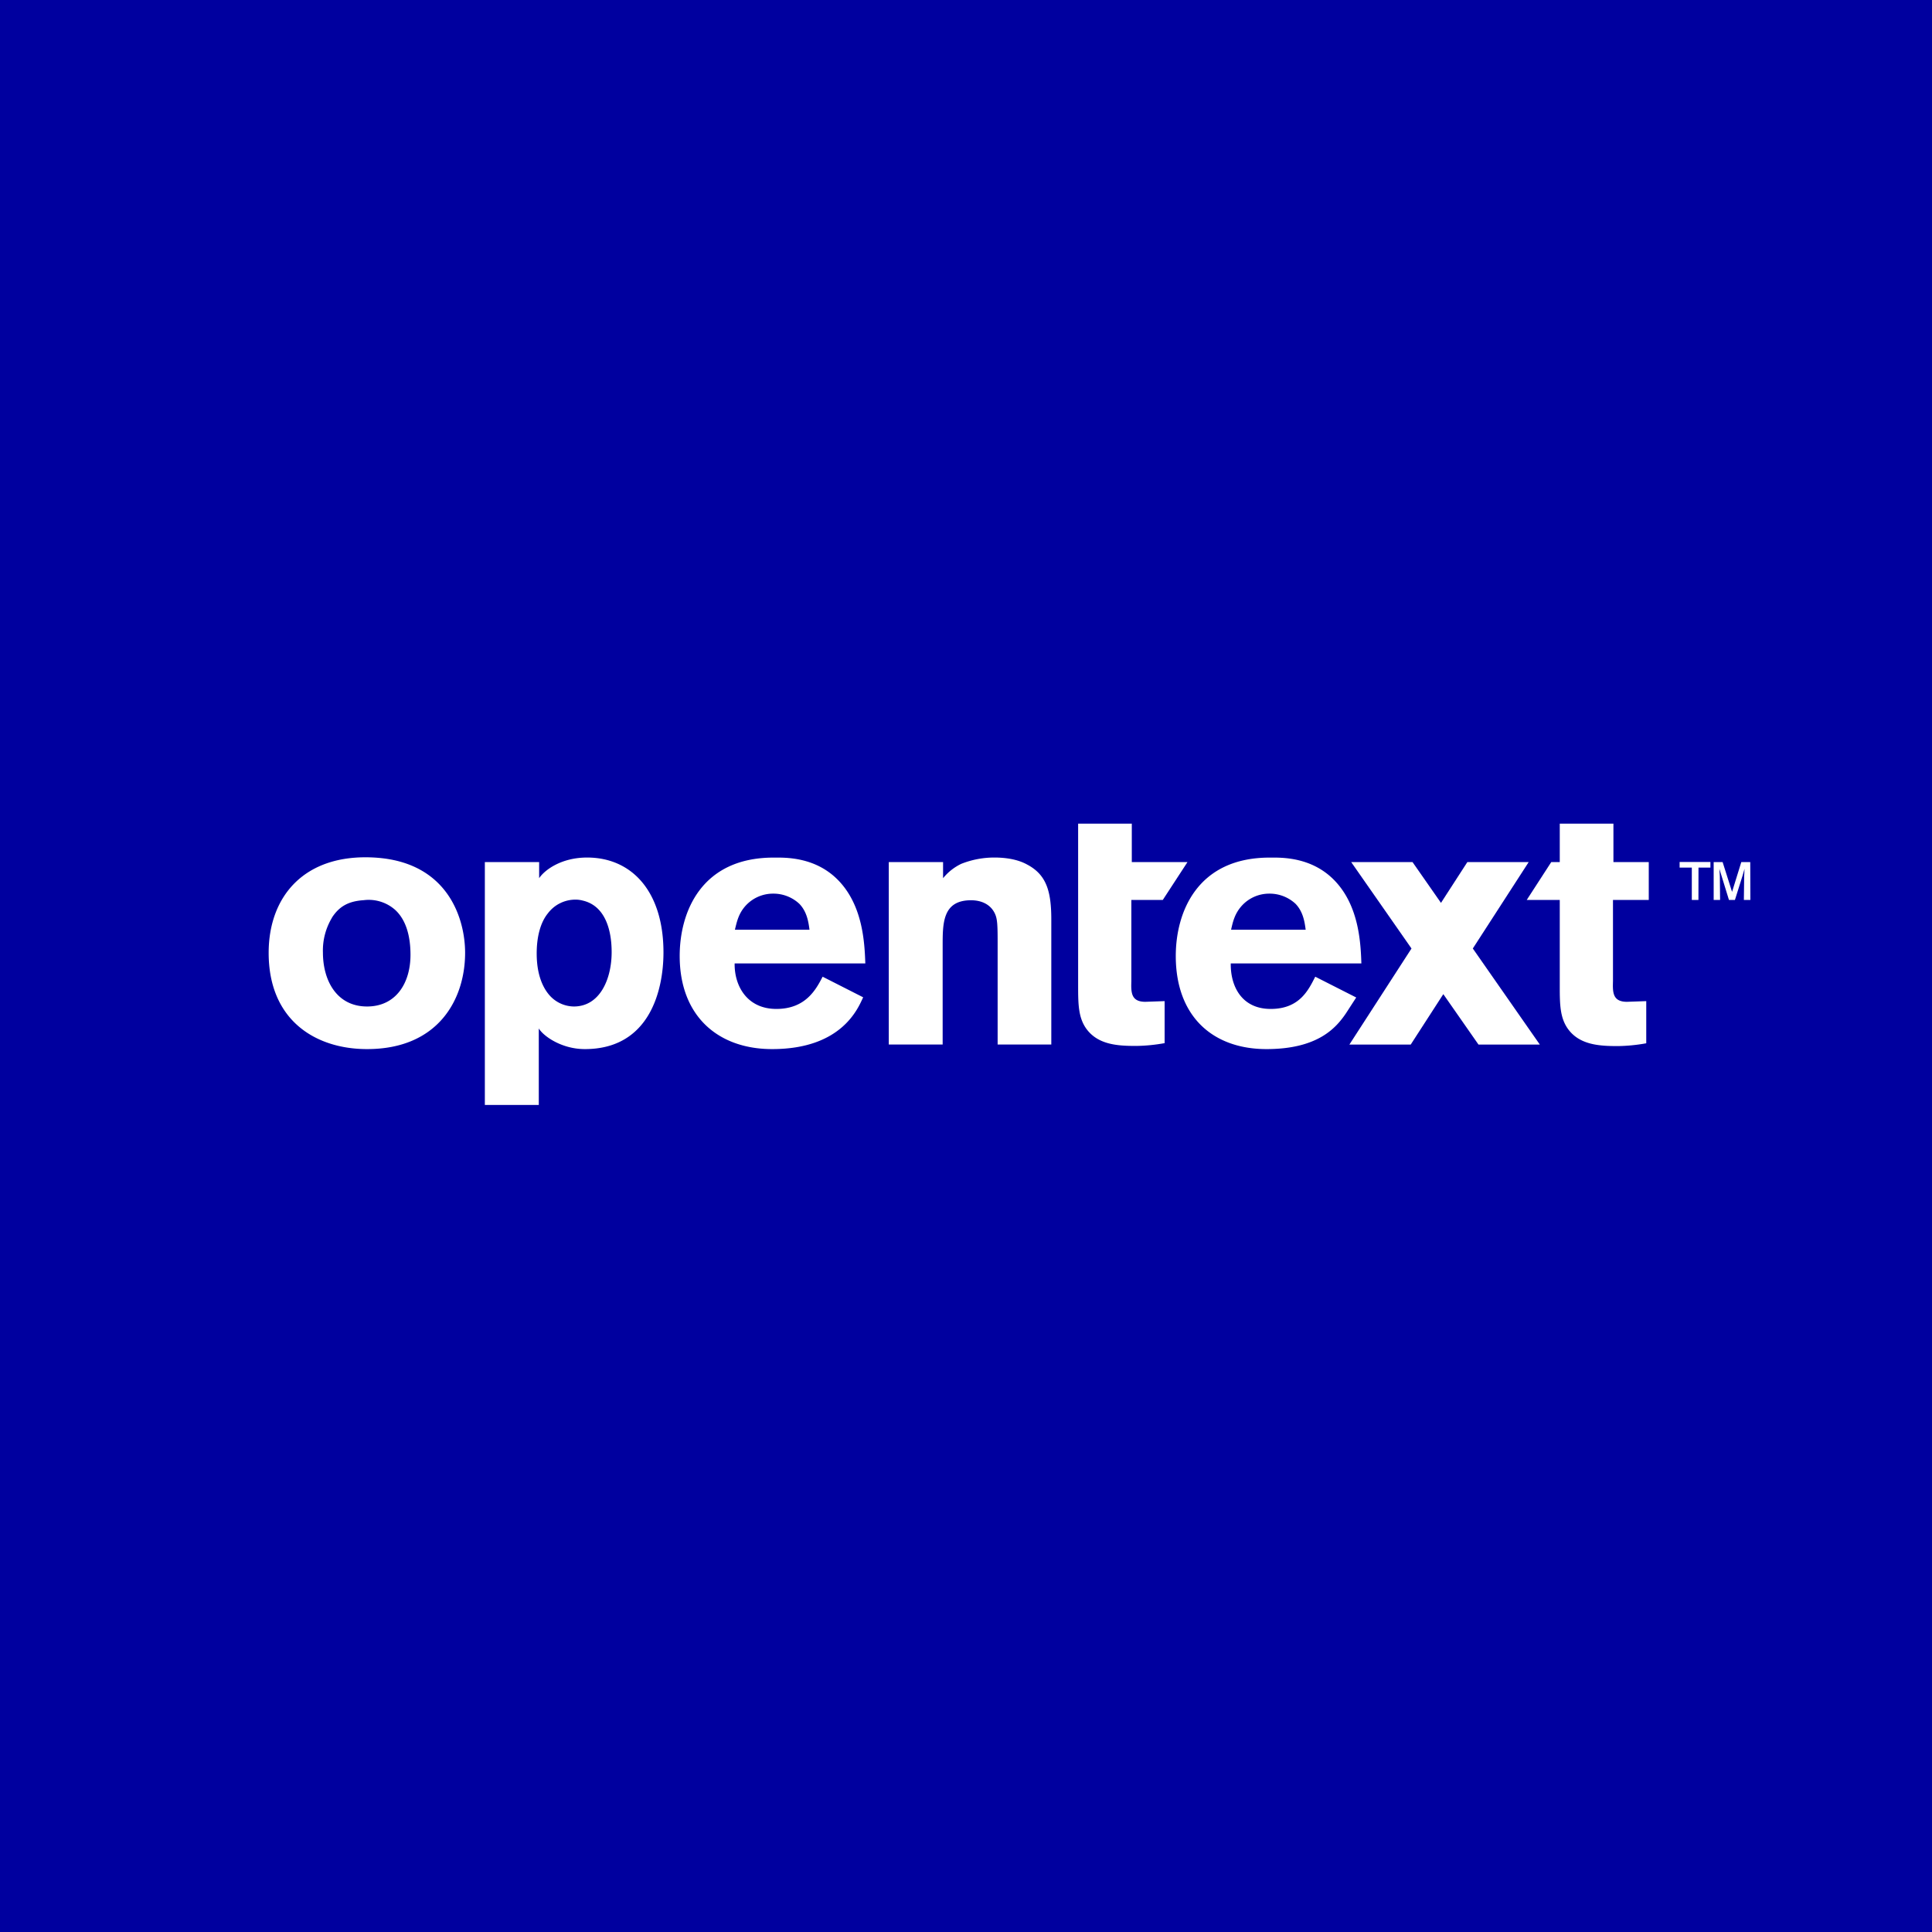 <svg id="Layer_1" data-name="Layer 1" xmlns="http://www.w3.org/2000/svg" viewBox="0 0 648 648"><defs><style>.cls-1{fill:#00009f;}.cls-2{fill:#fff;}</style></defs><title>15164-OpenText Logo-square-648x648</title><rect class="cls-1" width="648" height="648"/><path class="cls-2" d="M156,319.57c0,15.5-8.92,32.3-32.89,32.3-17.26,0-33-9.63-33-32.3,0-18.8,11.86-33.25,35.35-31.95C150.45,289,156,308.41,156,319.57Zm-44.63-11.8a21.29,21.29,0,0,0-3.06,11.69c0,9.51,4.7,18.12,14.8,18.12,9.75,0,14.57-7.92,14.57-17.32,0-6.65-1.65-11.81-5.05-15A13.36,13.36,0,0,0,122,301.92C116.86,302.26,113.8,304,111.34,307.77Z"/><path class="cls-2" d="M316.31,294.55a17.67,17.67,0,0,1,6.11-4.82,30,30,0,0,1,11.16-2.11c3.64,0,7.75.58,10.92,2.35,6.46,3.4,8.11,8.92,8.11,18.44v41.93h-18V315.81c0-5.52-.11-7.52-.82-9.16-1.41-3.29-4.58-4.7-8.1-4.7-9.52,0-9.52,7.63-9.52,15.27v33.12H298.1v-61.2h18.21Z"/><path class="cls-2" d="M289.51,334.5c-1.66,3.49-7,17.37-30.54,17.37-18.21,0-31-11.14-31-31.23,0-14.8,7.28-33,31.48-33,3.64,0,14.21-.45,22.08,8s8.46,20.56,8.7,27.49H246.4c-.11,7.64,4.23,15.27,14,15.27s13.27-6.46,15.51-10.81Zm-18-22.67c-.35-2.58-.82-6-3.41-8.69a12.73,12.73,0,0,0-8.81-3.41,12.44,12.44,0,0,0-9.16,4c-2.47,2.7-3,5.52-3.64,8.1Z"/><path class="cls-2" d="M541,301.85h12V289.14H541.15V276.26h-18v12.88h-2.85l-8.23,12.71h11.08V331c0,5.87.11,10.22,2.58,13.86,3.88,5.64,10.69,6,16.92,6a57.49,57.49,0,0,0,9.51-.94V335.78l-6.46.23c-4.82,0-4.82-3.17-4.7-6.93Z"/><path class="cls-2" d="M361.61,276.26h18v12.88h18.68L390,301.85H379.46v27.23c-.12,3.76-.12,6.93,4.7,6.93l6.46-.23v14.09a57.49,57.49,0,0,1-9.51.94c-6.23,0-13-.35-16.92-6-2.47-3.64-2.58-8-2.58-13.86Z"/><path class="cls-2" d="M569.66,301.85h-2.22V291h-4.09v-1.88h10.33V291h-4Zm17.42,0H584.9L585,294l.12-2.6-.61,2.14-2.61,8.31h-2l-2.56-8.31-.65-2.1.15,2.56.08,7.85h-2.15V289.14h3l3.17,10,3.1-10h3Z"/><path class="cls-2" d="M454.88,334.56l-3.44,5.31c-3.22,4.73-9.28,12-26.65,12-18.2,0-30.43-11.14-30.43-31.23,0-14.8,7.28-33,31.48-33,3.64,0,14.21-.45,22.08,8s8.46,20.56,8.69,27.49H412.8c-.12,7.64,3.65,15.27,13.4,15.27s12.7-6.46,14.94-10.81Zm-16.95-22.73c-.35-2.58-.82-6-3.4-8.69a12.75,12.75,0,0,0-8.81-3.41,12.42,12.42,0,0,0-9.16,4c-2.47,2.7-3.06,5.52-3.65,8.1Z"/><polygon class="cls-2" points="516.46 350.35 493.99 318.13 512.73 289.14 492.16 289.14 483.31 302.83 473.76 289.14 453.19 289.14 473.42 318.13 452.59 350.35 473.16 350.35 484.09 333.44 495.89 350.35 516.46 350.35"/><path class="cls-2" d="M180.83,294.55c1.73-2.63,7.28-6.93,16.09-6.93,15,0,25.61,11.39,25.61,31.83,0,12.57-4.58,32.42-26.37,32.42-7.83,0-13.91-4.36-15.45-6.93v25.67H162.62V289.14h18.21Zm12.22,7.19a11.55,11.55,0,0,0-9.28,4.59c-2.59,3.17-3.76,8.09-3.76,13.45,0,7.21,2.11,11.58,4.35,14.1a11.06,11.06,0,0,0,8.1,3.7c8.81,0,12.69-9.28,12.69-18.24,0-7.54-2.23-15.52-9.64-17.27A9.46,9.46,0,0,0,193.05,301.74Z"/></svg>